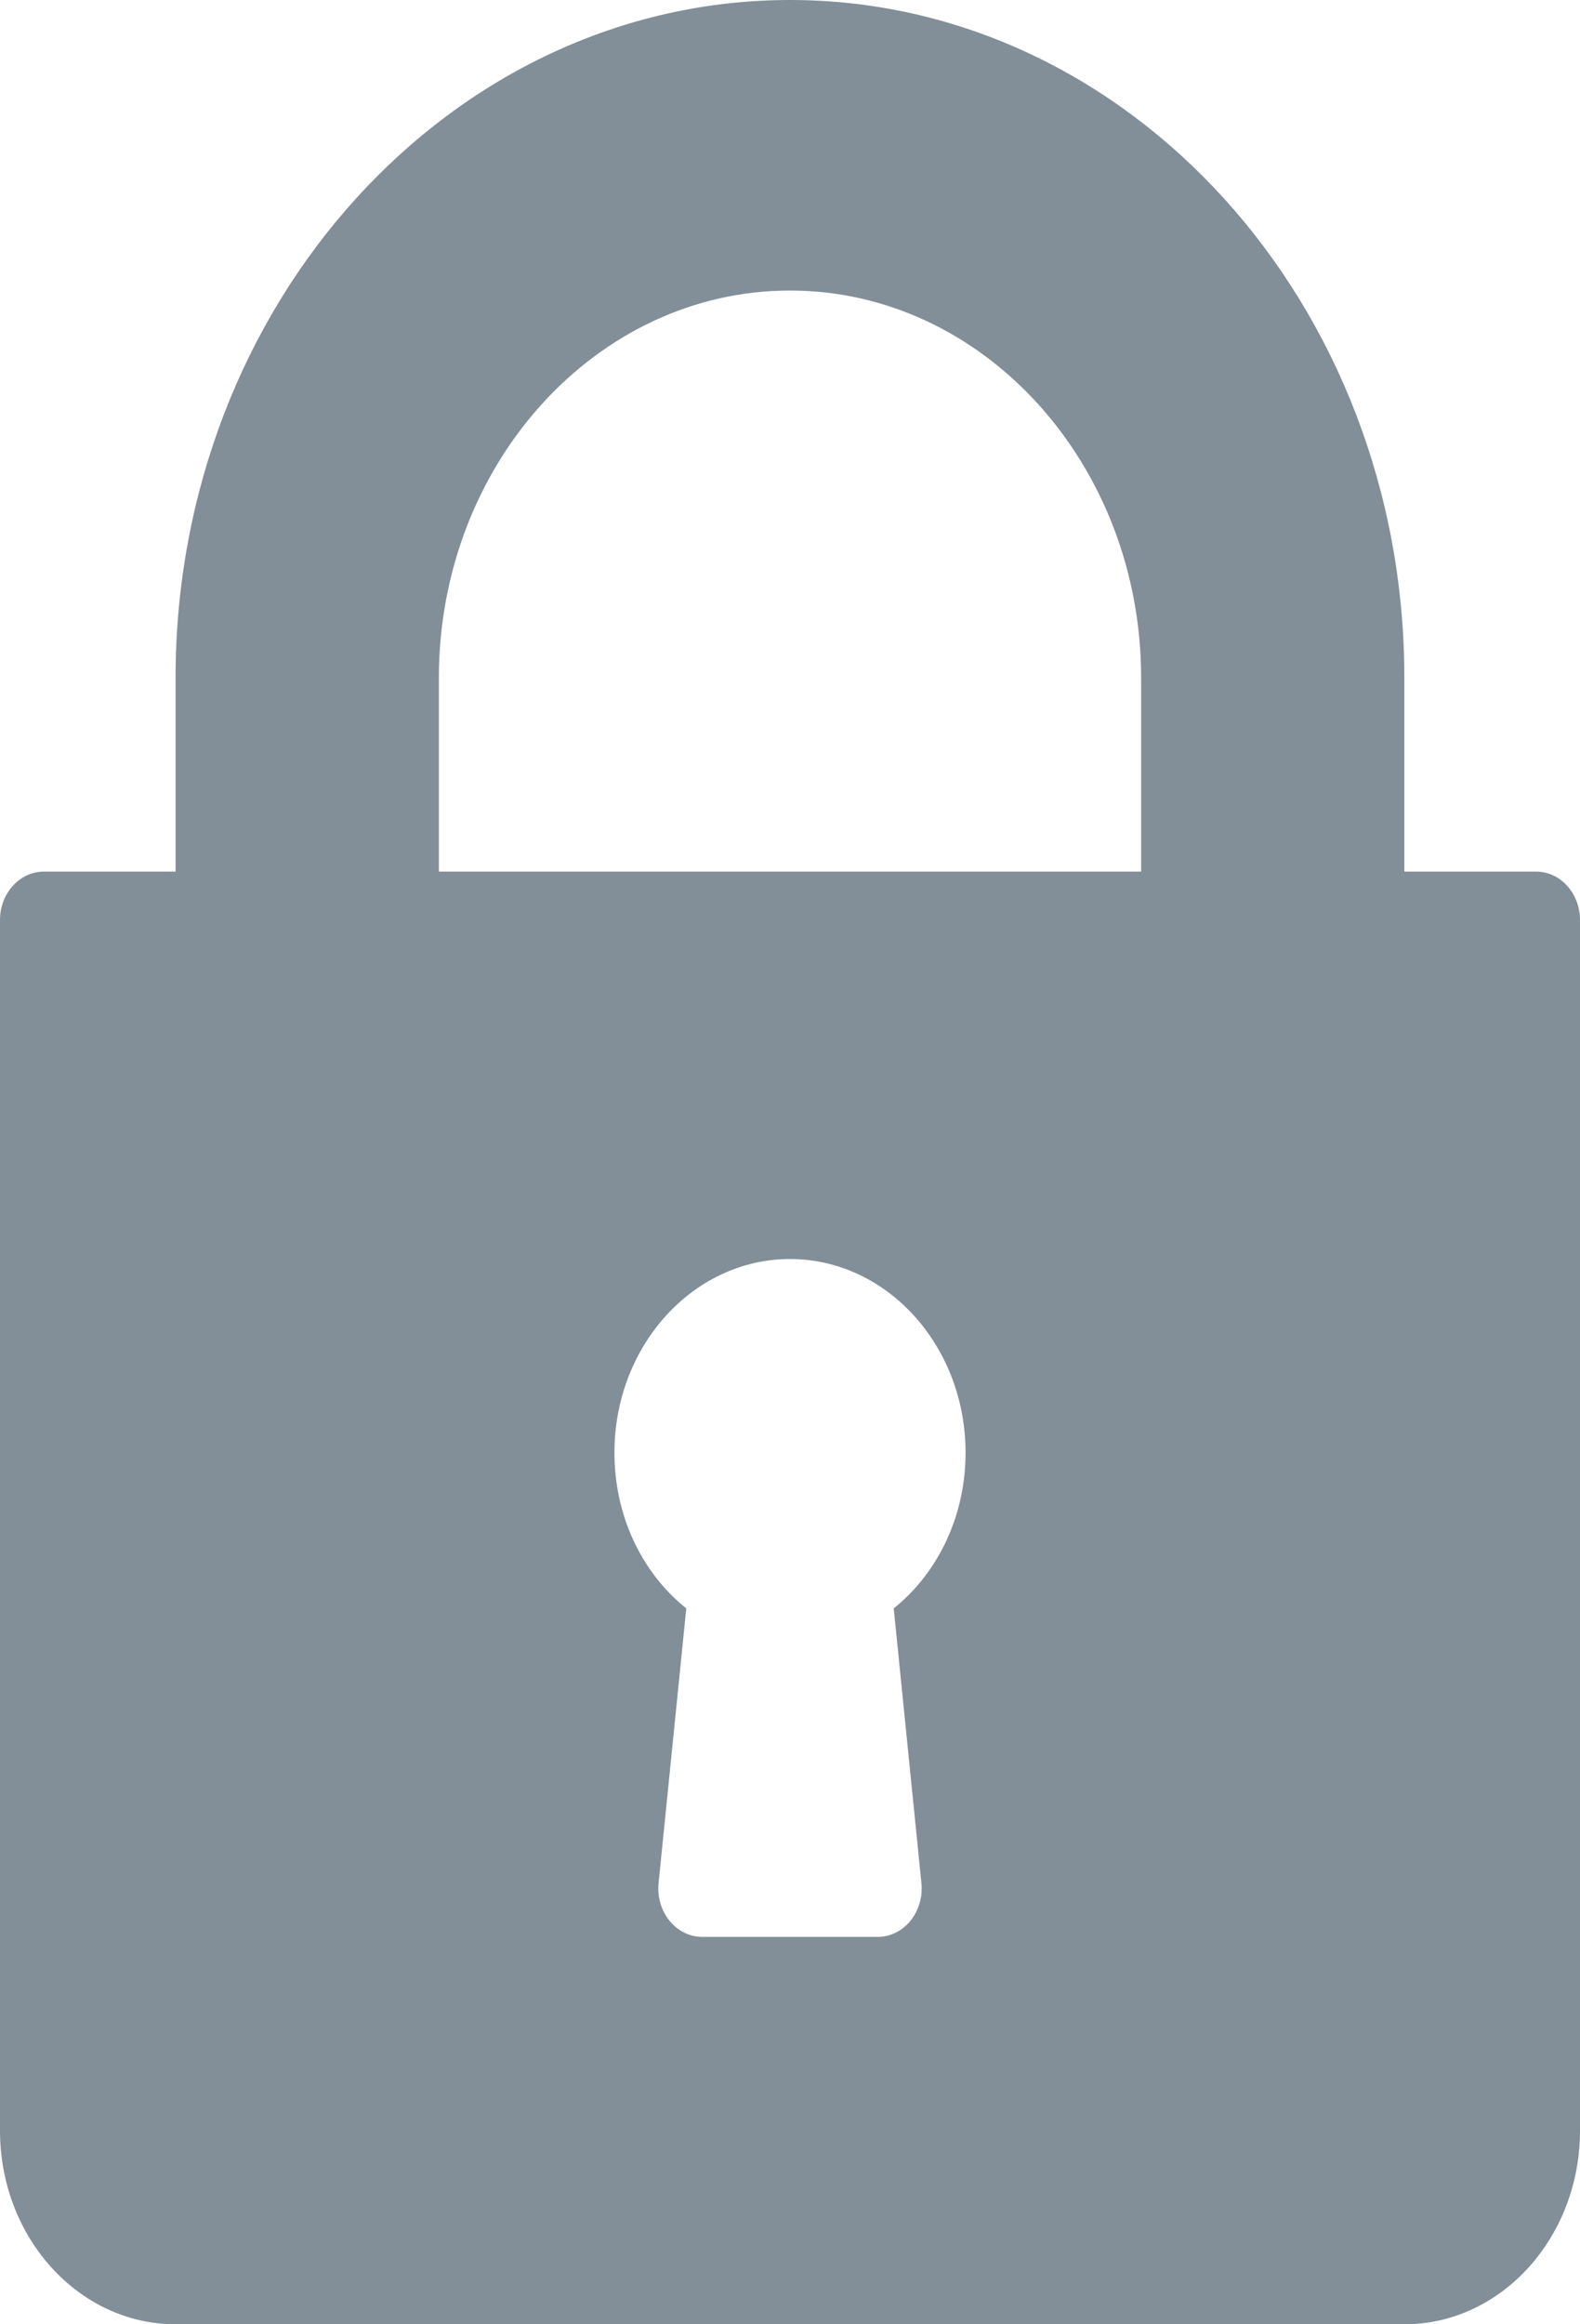 <svg xmlns="http://www.w3.org/2000/svg" width="17" height="25" viewBox="0 0 17 25">
    <path fill="#062132" fill-rule="evenodd" d="M12.278 9.375H4.722V7.292c0-2.298 1.695-4.167 3.778-4.167s3.778 1.87 3.778 4.167v2.083zM9.616 17.3l.298 2.955c.015.147-.028.294-.118.405-.09.11-.217.173-.352.173H7.556c-.135 0-.263-.063-.352-.173-.09-.11-.133-.258-.118-.405l.298-2.955c-.484-.388-.773-1.002-.773-1.675 0-1.149.847-2.083 1.889-2.083s1.889.934 1.889 2.083c0 .673-.29 1.287-.773 1.675zm6.912-7.925H15.11V7.292C15.111 3.27 12.145 0 8.5 0 4.855 0 1.889 3.271 1.889 7.292v2.083H.472c-.26 0-.472.233-.472.52v13.022C0 24.066.847 25 1.889 25H15.11C16.153 25 17 24.066 17 22.917V9.896c0-.288-.211-.521-.472-.521z" opacity=".502"/>
</svg>
